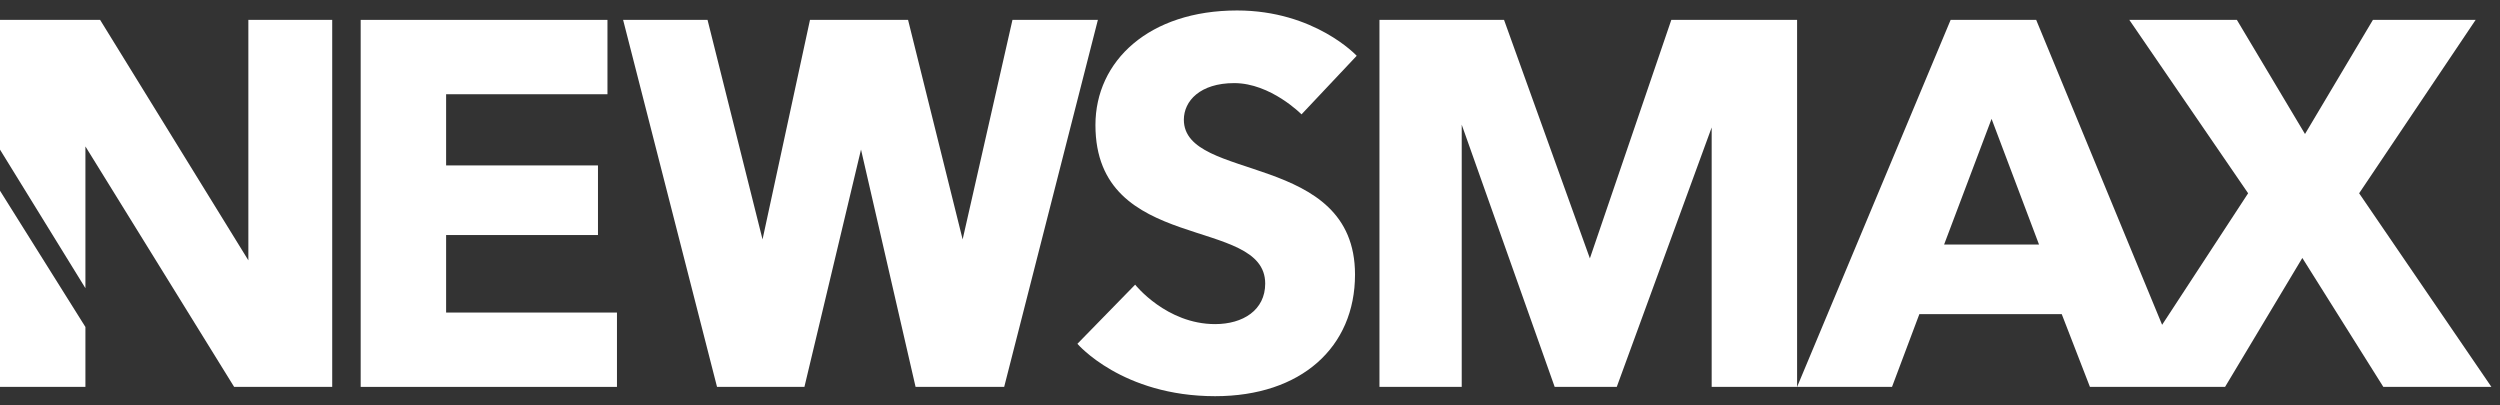 <svg width="148" height="24" viewBox="0 0 148 24" fill="none" xmlns="http://www.w3.org/2000/svg">
<rect x="0" y="0" width="148" height="24" fill="#333333" stroke="none"/>
<g clip-path="url(#clip0_257_2151)">
<path d="M5.057 22.904H0V11.291L5.057 19.358V22.904Z" fill="white"/>
<path d="M5.057 17.061L0 8.857V1.177H5.927L14.703 15.412V1.177H19.667V22.904H13.861L5.057 8.669V17.061Z" fill="white"/>
<path d="M21.352 22.904V1.177H35.962V5.579H26.41V9.793H35.4V13.914H26.41V18.503H36.524V22.904H21.352Z" fill="white"/>
<path d="M42.448 22.904L36.888 1.177H41.886L45.142 14.173L47.951 1.177H53.757L56.988 14.173L59.938 1.177H64.995L59.447 22.904H54.202L50.972 8.854L47.622 22.904H42.448Z" fill="white"/>
<path d="M67.201 16.852L63.782 20.353C63.782 20.353 66.427 23.454 71.934 23.454C77.029 23.454 80.217 20.557 80.217 16.253C80.217 8.945 70.084 10.806 70.084 7.087C70.084 5.981 71.043 4.92 73.067 4.92C75.228 4.92 77.05 6.77 77.05 6.77L80.317 3.303C80.317 3.303 77.832 0.62 73.234 0.62C68.035 0.62 64.85 3.599 64.85 7.403C64.85 15.077 74.9 12.747 74.9 16.787C74.9 18.361 73.584 19.187 71.934 19.187C69.05 19.187 67.201 16.852 67.201 16.852Z" fill="white"/>
<path d="M81.664 22.904V1.177H89.039L94.121 15.296L98.942 1.177H106.388V22.904H101.331V7.545L95.712 22.904H92.037L86.534 7.381V22.904H81.664Z" fill="white"/>
<path d="M115.478 1.177L106.388 22.904H112.007L113.626 18.596H122.055L123.724 22.904H131.724L136.298 15.271L141.093 22.904H147.491L139.661 11.442L146.558 1.177H140.477L136.456 7.933L132.423 1.177H126.055L133.089 11.442L127.997 19.229L120.542 1.177H115.478ZM117.901 7.037L120.71 14.476H115.091L117.901 7.037Z" fill="white"/>
</g>
<defs>
<clipPath id="clip0_257_2151">
<rect width="147.491" height="22.834" fill="white" transform="translate(0 0.62)"/>
</clipPath>
</defs>
</svg>
